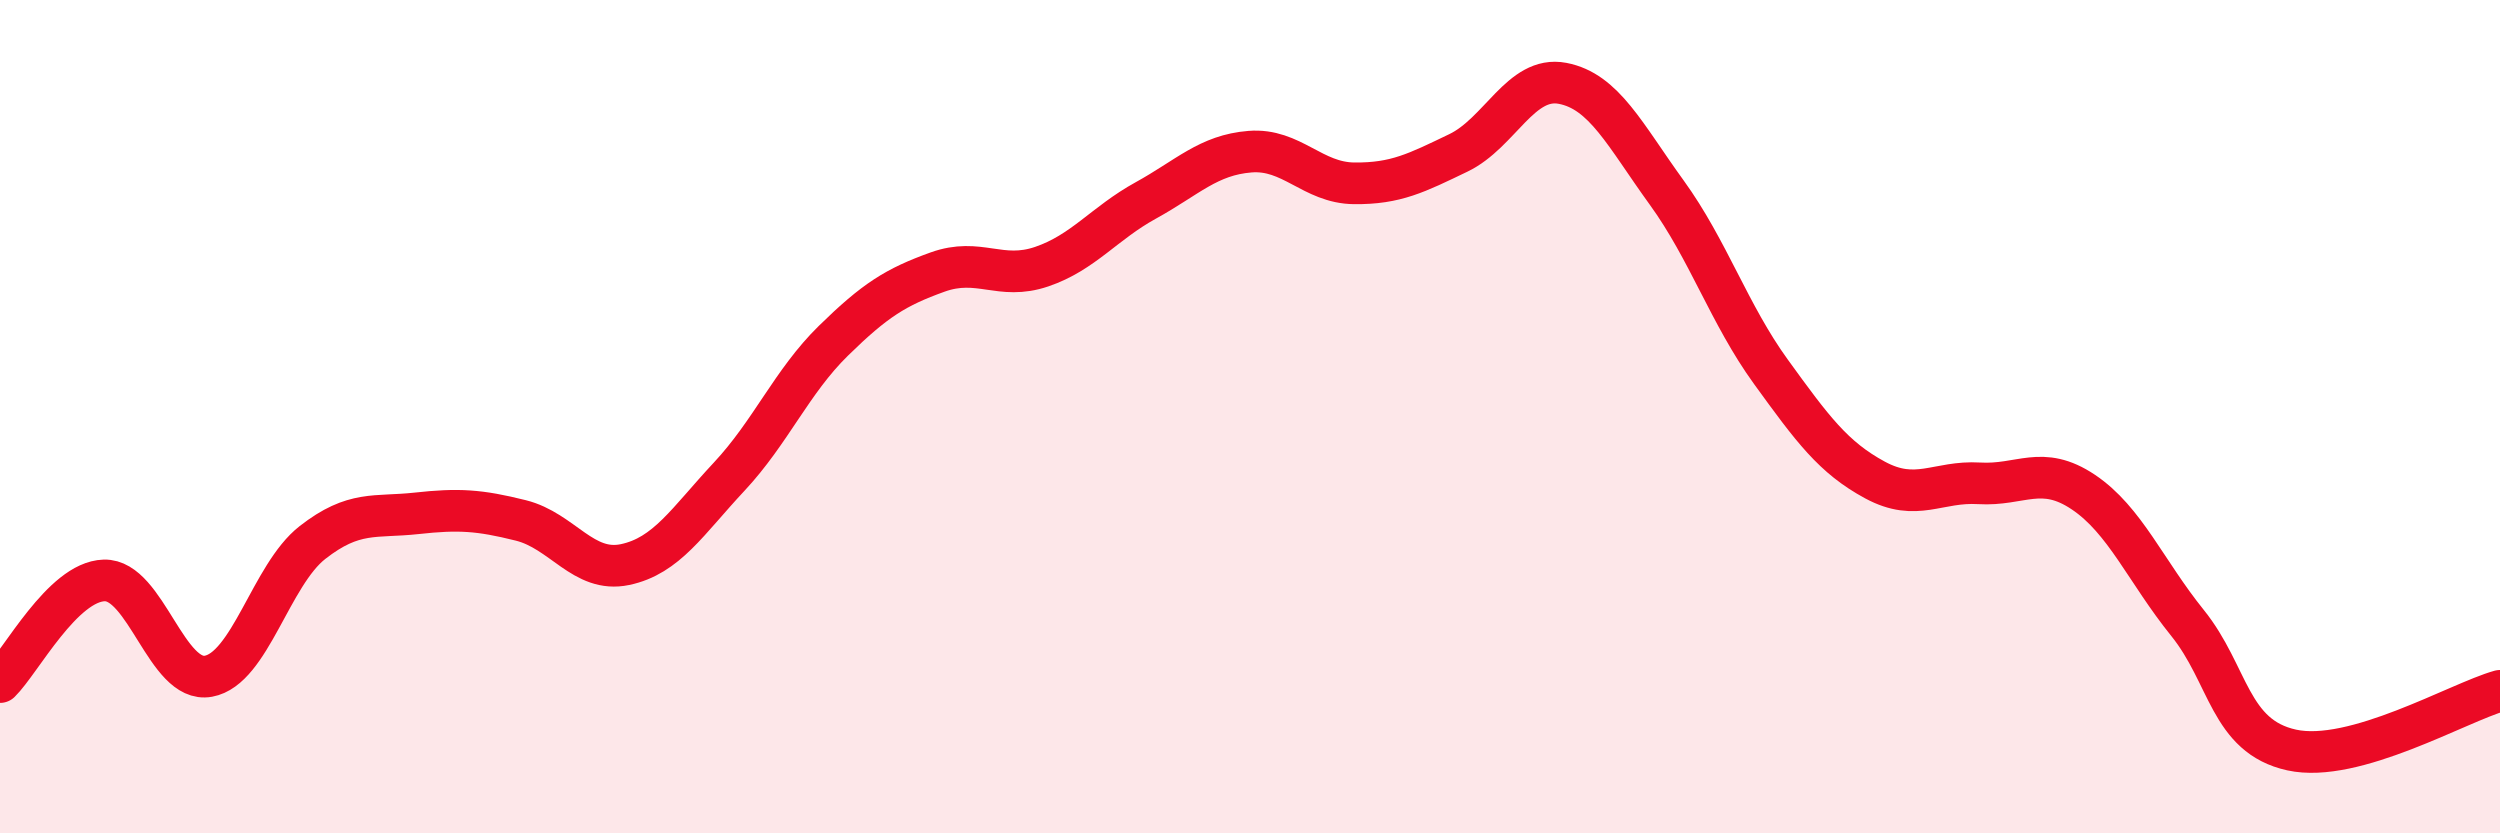 
    <svg width="60" height="20" viewBox="0 0 60 20" xmlns="http://www.w3.org/2000/svg">
      <path
        d="M 0,16.37 C 0.5,15.88 1.5,13.96 2.5,13.93 C 3.5,13.9 4,16.41 5,16.23 C 6,16.05 6.5,13.8 7.5,13.02 C 8.5,12.24 9,12.43 10,12.32 C 11,12.21 11.5,12.24 12.5,12.49 C 13.5,12.74 14,13.76 15,13.55 C 16,13.34 16.5,12.51 17.5,11.44 C 18.5,10.37 19,9.16 20,8.18 C 21,7.2 21.5,6.89 22.5,6.53 C 23.5,6.17 24,6.74 25,6.4 C 26,6.06 26.5,5.36 27.5,4.81 C 28.5,4.26 29,3.72 30,3.64 C 31,3.56 31.5,4.39 32.5,4.4 C 33.5,4.41 34,4.15 35,3.67 C 36,3.19 36.5,1.81 37.5,2 C 38.5,2.19 39,3.24 40,4.62 C 41,6 41.5,7.54 42.5,8.92 C 43.5,10.3 44,10.98 45,11.52 C 46,12.06 46.5,11.54 47.5,11.6 C 48.5,11.66 49,11.14 50,11.81 C 51,12.48 51.5,13.71 52.5,14.95 C 53.5,16.19 53.5,17.67 55,18 C 56.5,18.33 59,16.86 60,16.58L60 20L0 20Z"
        fill="#EB0A25"
        opacity="0.1"
        stroke-linecap="round"
        stroke-linejoin="round"
      />
      <path
        d="M 0,16.37 C 0.5,15.88 1.5,13.96 2.5,13.93 C 3.5,13.9 4,16.41 5,16.23 C 6,16.05 6.5,13.8 7.5,13.02 C 8.5,12.24 9,12.43 10,12.32 C 11,12.21 11.5,12.24 12.5,12.49 C 13.5,12.74 14,13.76 15,13.55 C 16,13.34 16.5,12.51 17.5,11.44 C 18.5,10.37 19,9.16 20,8.18 C 21,7.2 21.5,6.89 22.5,6.53 C 23.5,6.17 24,6.74 25,6.4 C 26,6.06 26.5,5.36 27.5,4.81 C 28.5,4.26 29,3.72 30,3.64 C 31,3.56 31.5,4.39 32.5,4.4 C 33.5,4.41 34,4.15 35,3.67 C 36,3.19 36.5,1.81 37.5,2 C 38.5,2.19 39,3.24 40,4.62 C 41,6 41.5,7.54 42.5,8.92 C 43.5,10.3 44,10.98 45,11.52 C 46,12.06 46.5,11.54 47.5,11.6 C 48.5,11.66 49,11.14 50,11.81 C 51,12.48 51.5,13.71 52.5,14.95 C 53.5,16.19 53.5,17.67 55,18 C 56.5,18.33 59,16.86 60,16.58"
        stroke="#EB0A25"
        stroke-width="1"
        fill="none"
        stroke-linecap="round"
        stroke-linejoin="round"
      />
    </svg>
  